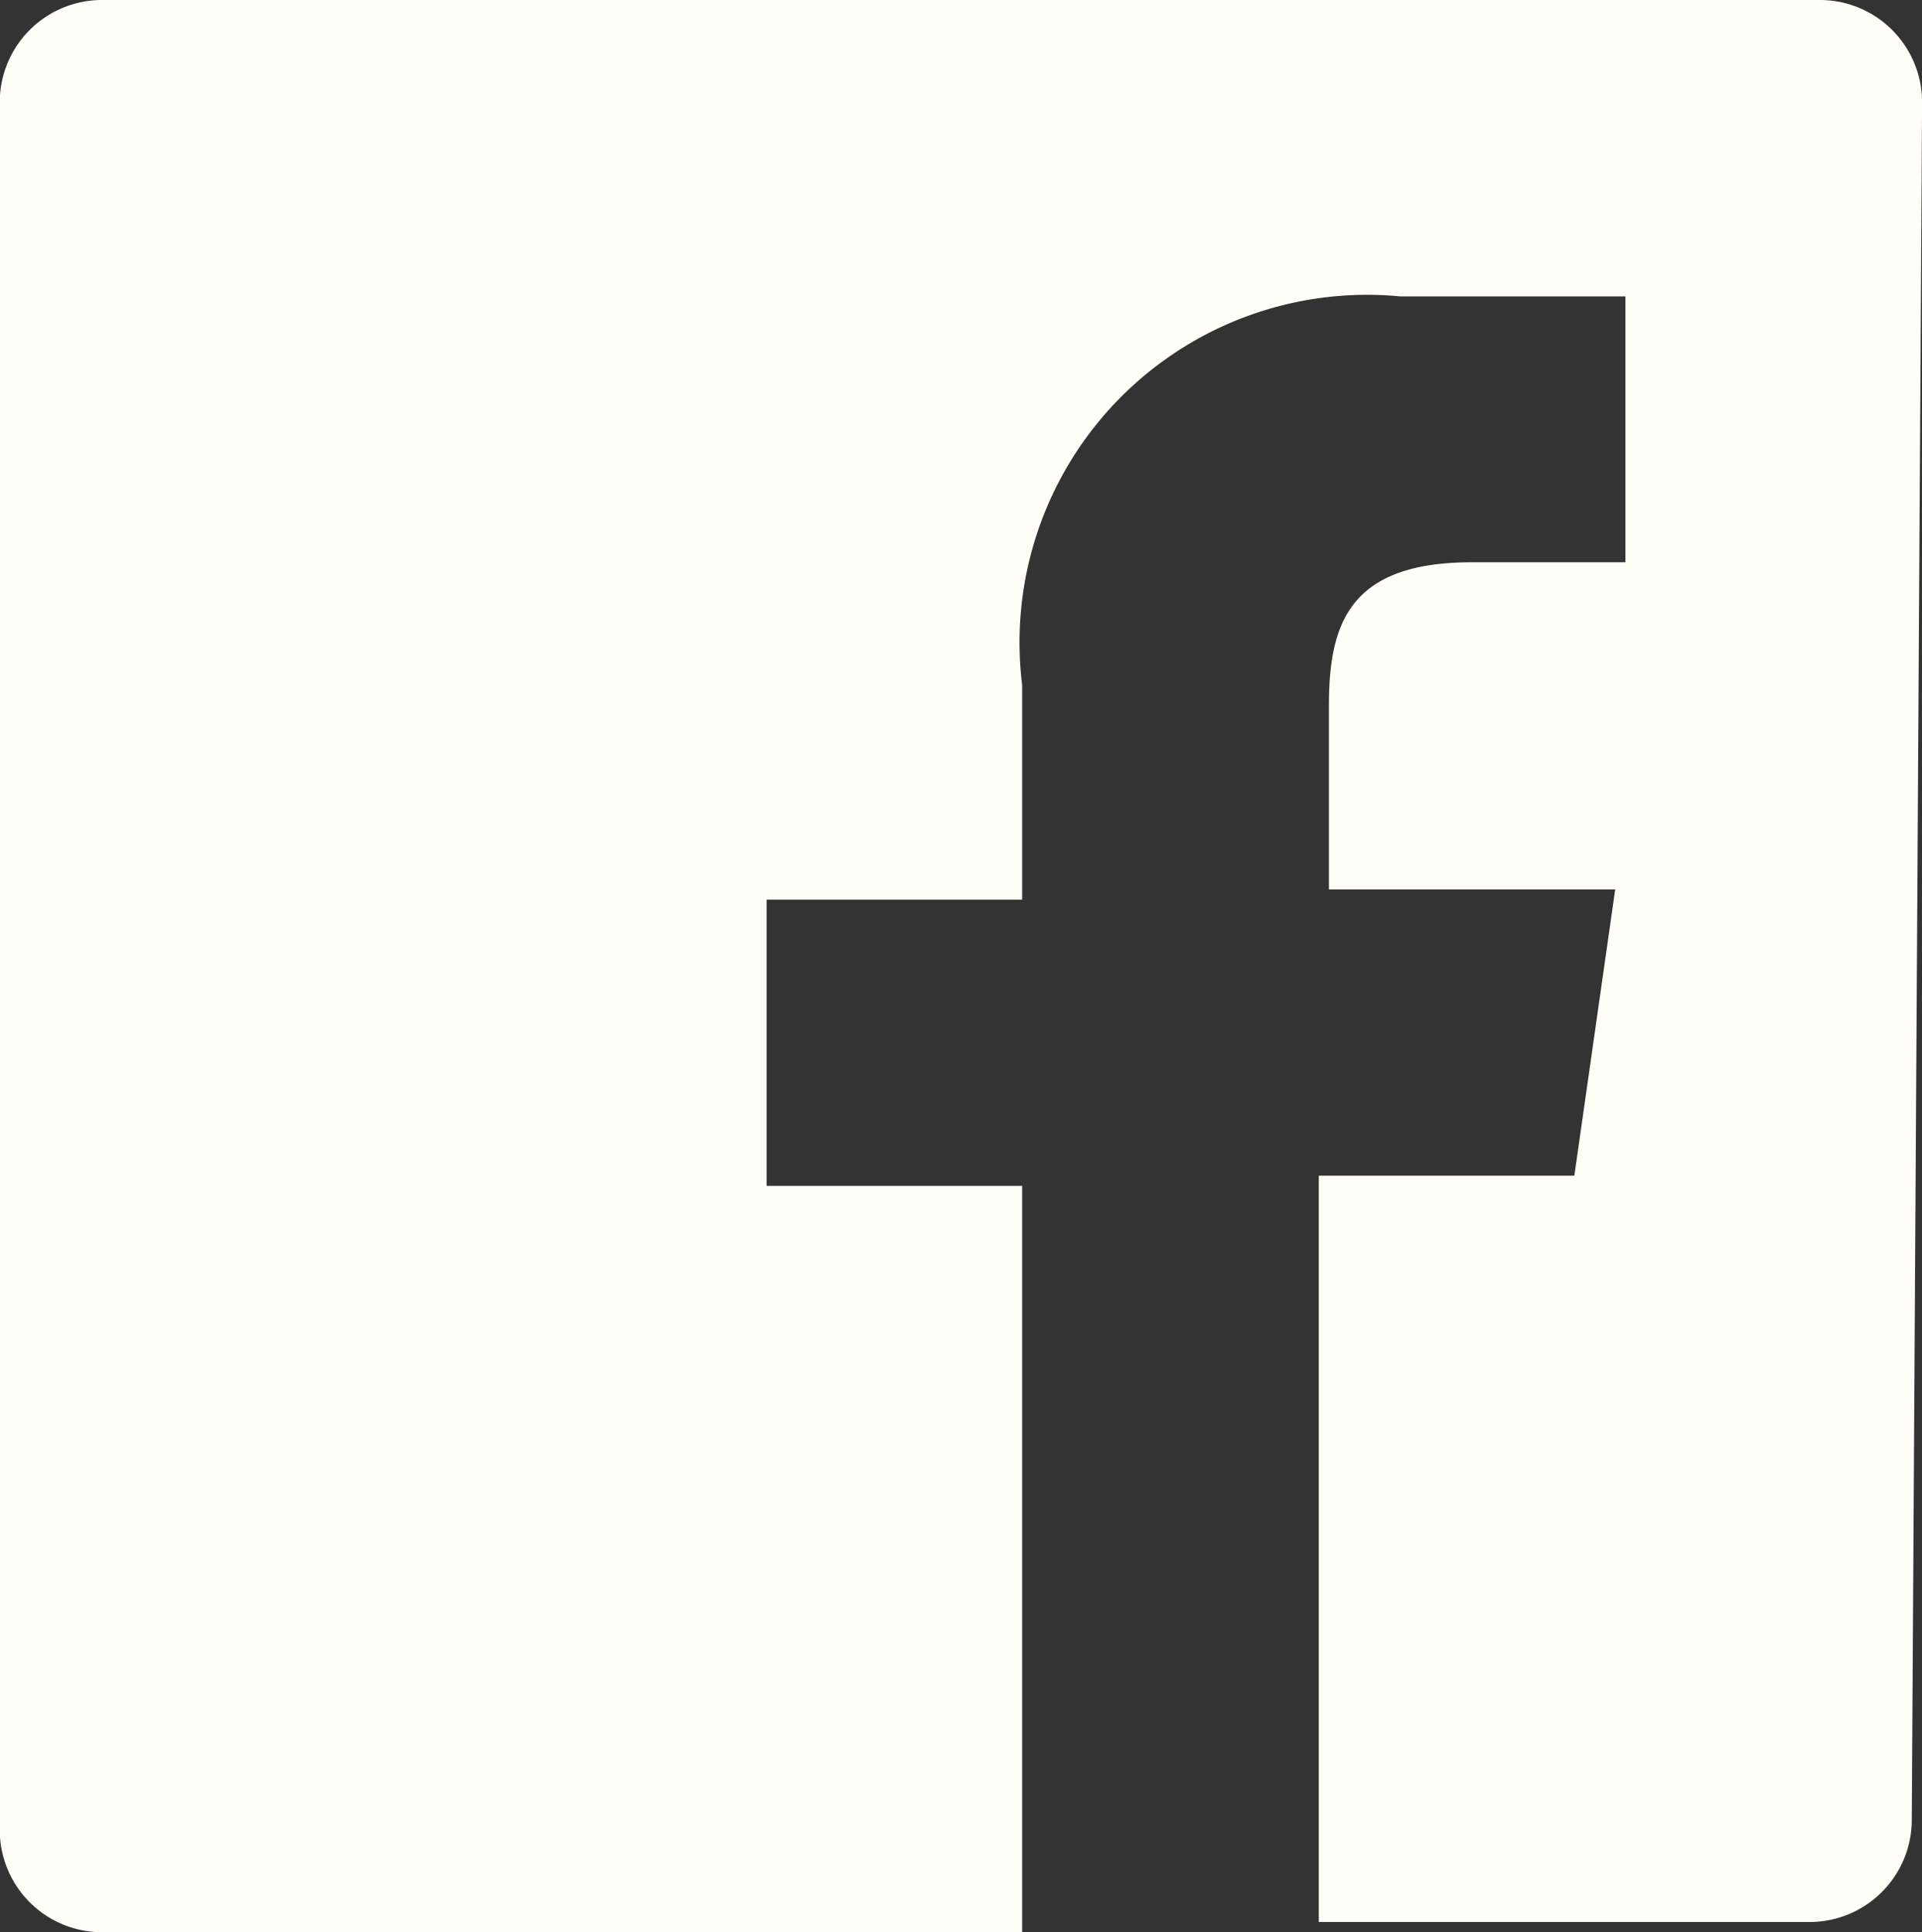 <svg viewBox="0 0 25.398 25.534" xmlns="http://www.w3.org/2000/svg"><rect x="0" y="0" width="25.398" height="25.534" fill="#333333" stroke="none"/><path d="M25.263 24.047a1.351 1.351 0 0 1-1.351 1.351h-6.485v-9.862h3.377l.54-3.783h-3.783V9.321c0-1.081.27-1.891 1.891-1.891h2.027V3.917h-2.972a4.593 4.593 0 0 0-5 5.134v2.837H10.13v3.783h3.377v9.862H1.348a1.351 1.351 0 0 1-1.351-1.351V1.351A1.351 1.351 0 0 1 1.348 0h22.7a1.351 1.351 0 0 1 1.351 1.351z" fill="#fffef7"/></svg>